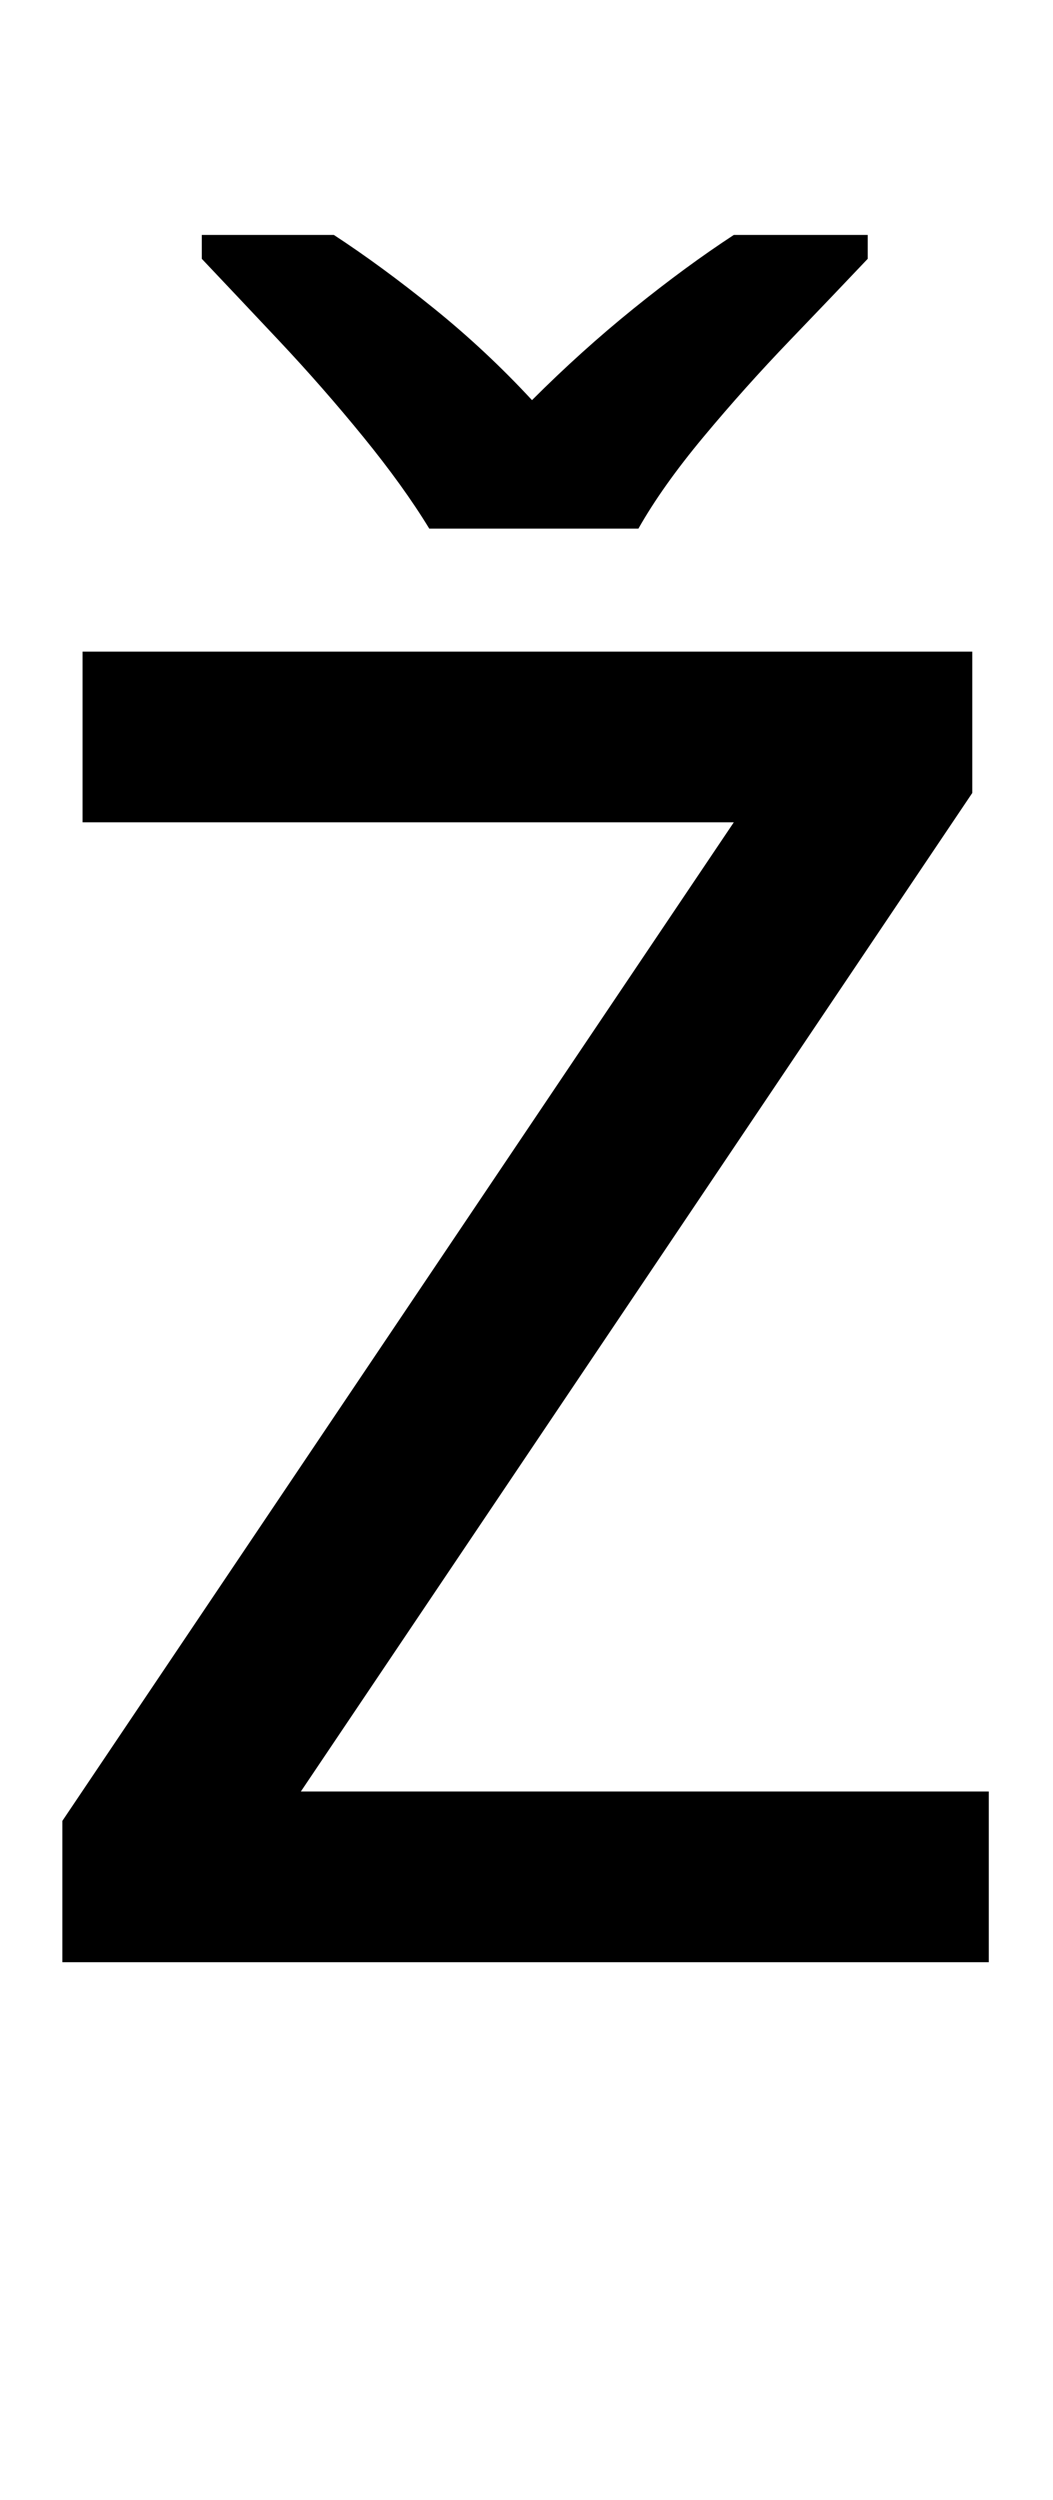 <?xml version="1.0" encoding="UTF-8" standalone="no"?>
<!DOCTYPE svg PUBLIC "-//W3C//DTD SVG 1.1//EN" "http://www.w3.org/Graphics/SVG/1.1/DTD/svg11.dtd">
 <svg xmlns="http://www.w3.org/2000/svg" xmlns:xlink="http://www.w3.org/1999/xlink" width="114.8" height="272.4"><path fill="black" d="M107.80 195.20L107.80 213.80L6.80 213.80L6.80 198.40L80 89.60L9 89.60L9 71L106 71L106 86.40L32.80 195.20L107.80 195.20ZM69.60 57.60L46.80 57.60Q44 53 39.60 47.60Q35.20 42.20 30.40 37.10Q25.60 32 22 28.20L22 28.20L22 25.60L36.40 25.60Q41.60 29 47.30 33.60Q53 38.20 58 43.60L58 43.60Q63.40 38.20 69.10 33.60Q74.80 29 80 25.60L80 25.60L94.60 25.60L94.60 28.20Q91 32 86.10 37.10Q81.20 42.20 76.70 47.60Q72.20 53 69.60 57.60L69.60 57.60Z"/></svg>